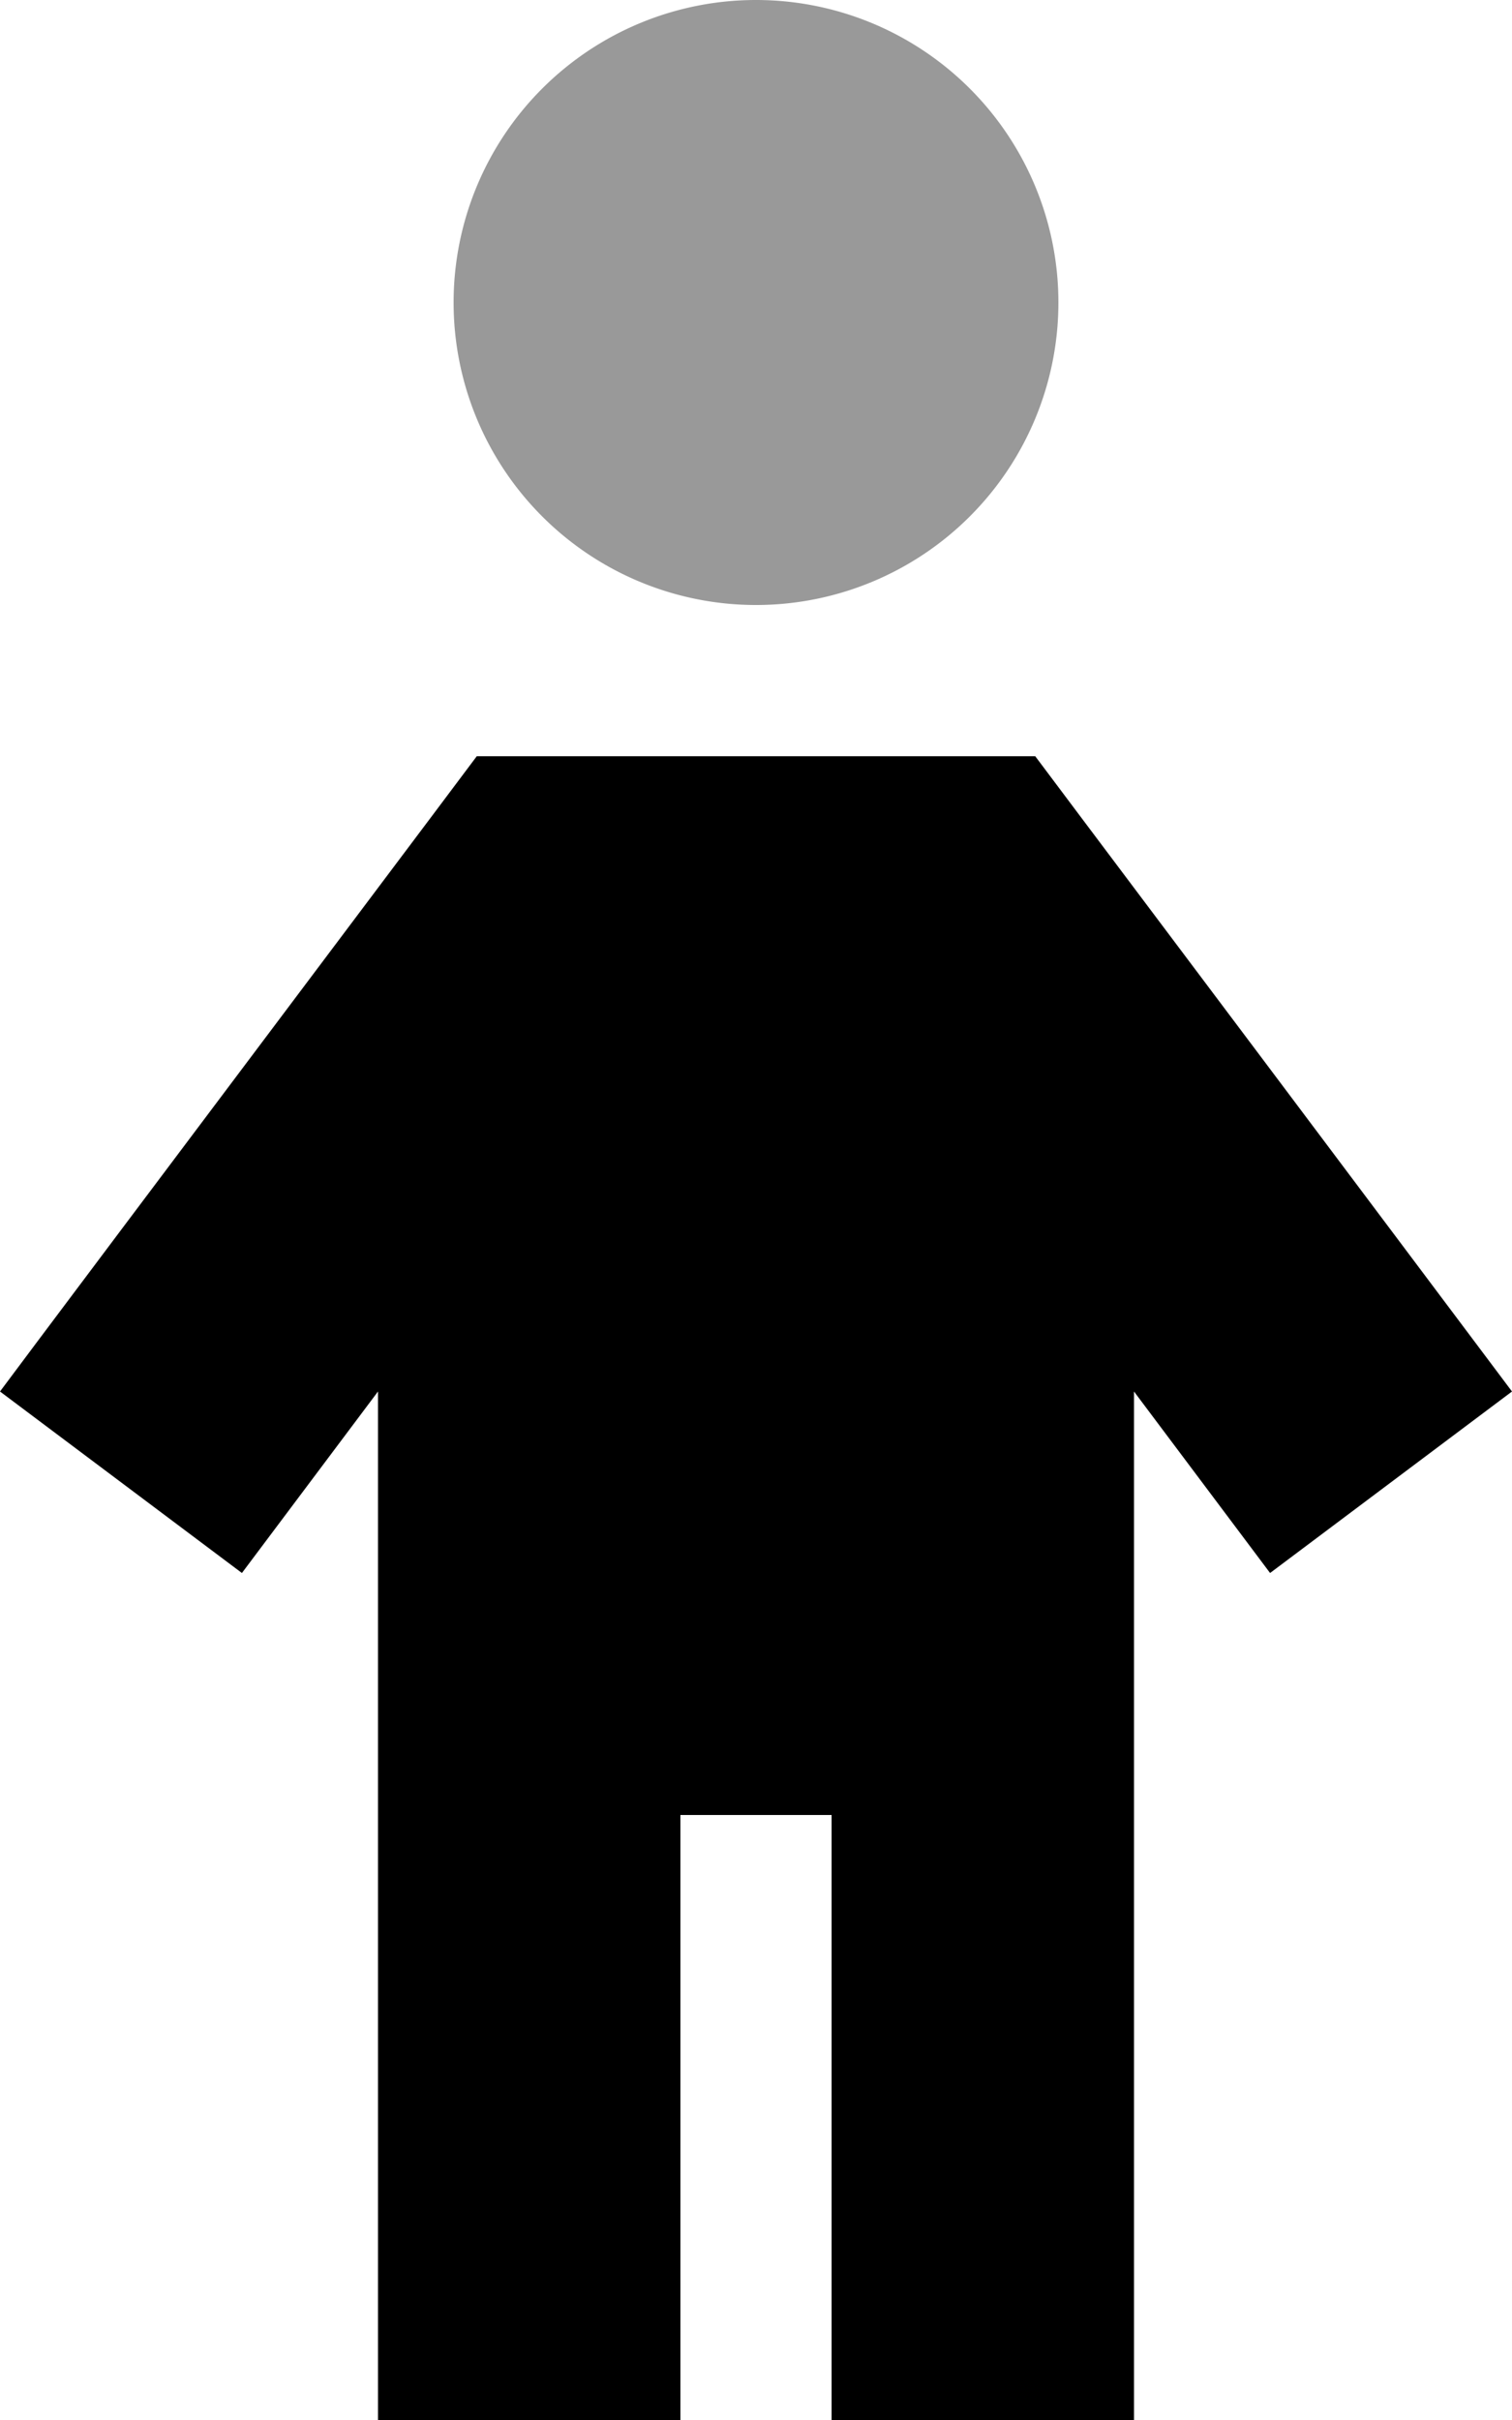 <svg xmlns="http://www.w3.org/2000/svg" viewBox="0 0 320 512"><!--! Font Awesome Pro 7.0.0 by @fontawesome - https://fontawesome.com License - https://fontawesome.com/license (Commercial License) Copyright 2025 Fonticons, Inc. --><path style="fill:currentColor;opacity:.4" d="M96 64A64 64 0 1 0 224 64 64 64 0 1 0 96 64z"/><path style="fill:currentColor;opacity:1" d="M116.9 160l-16 0-9.6 12.8C34.4 248.5 4 289 0 294.4l51.2 38.4c14.4-19.2 24-32 28.8-38.4l0 217.6 64 0 0-128 32 0 0 128 64 0 0-217.6c4.8 6.4 14.4 19.2 28.8 38.4L320 294.4c-4-5.3-34.4-45.9-91.3-121.6l-9.6-12.8-102.1 0z"/></svg>